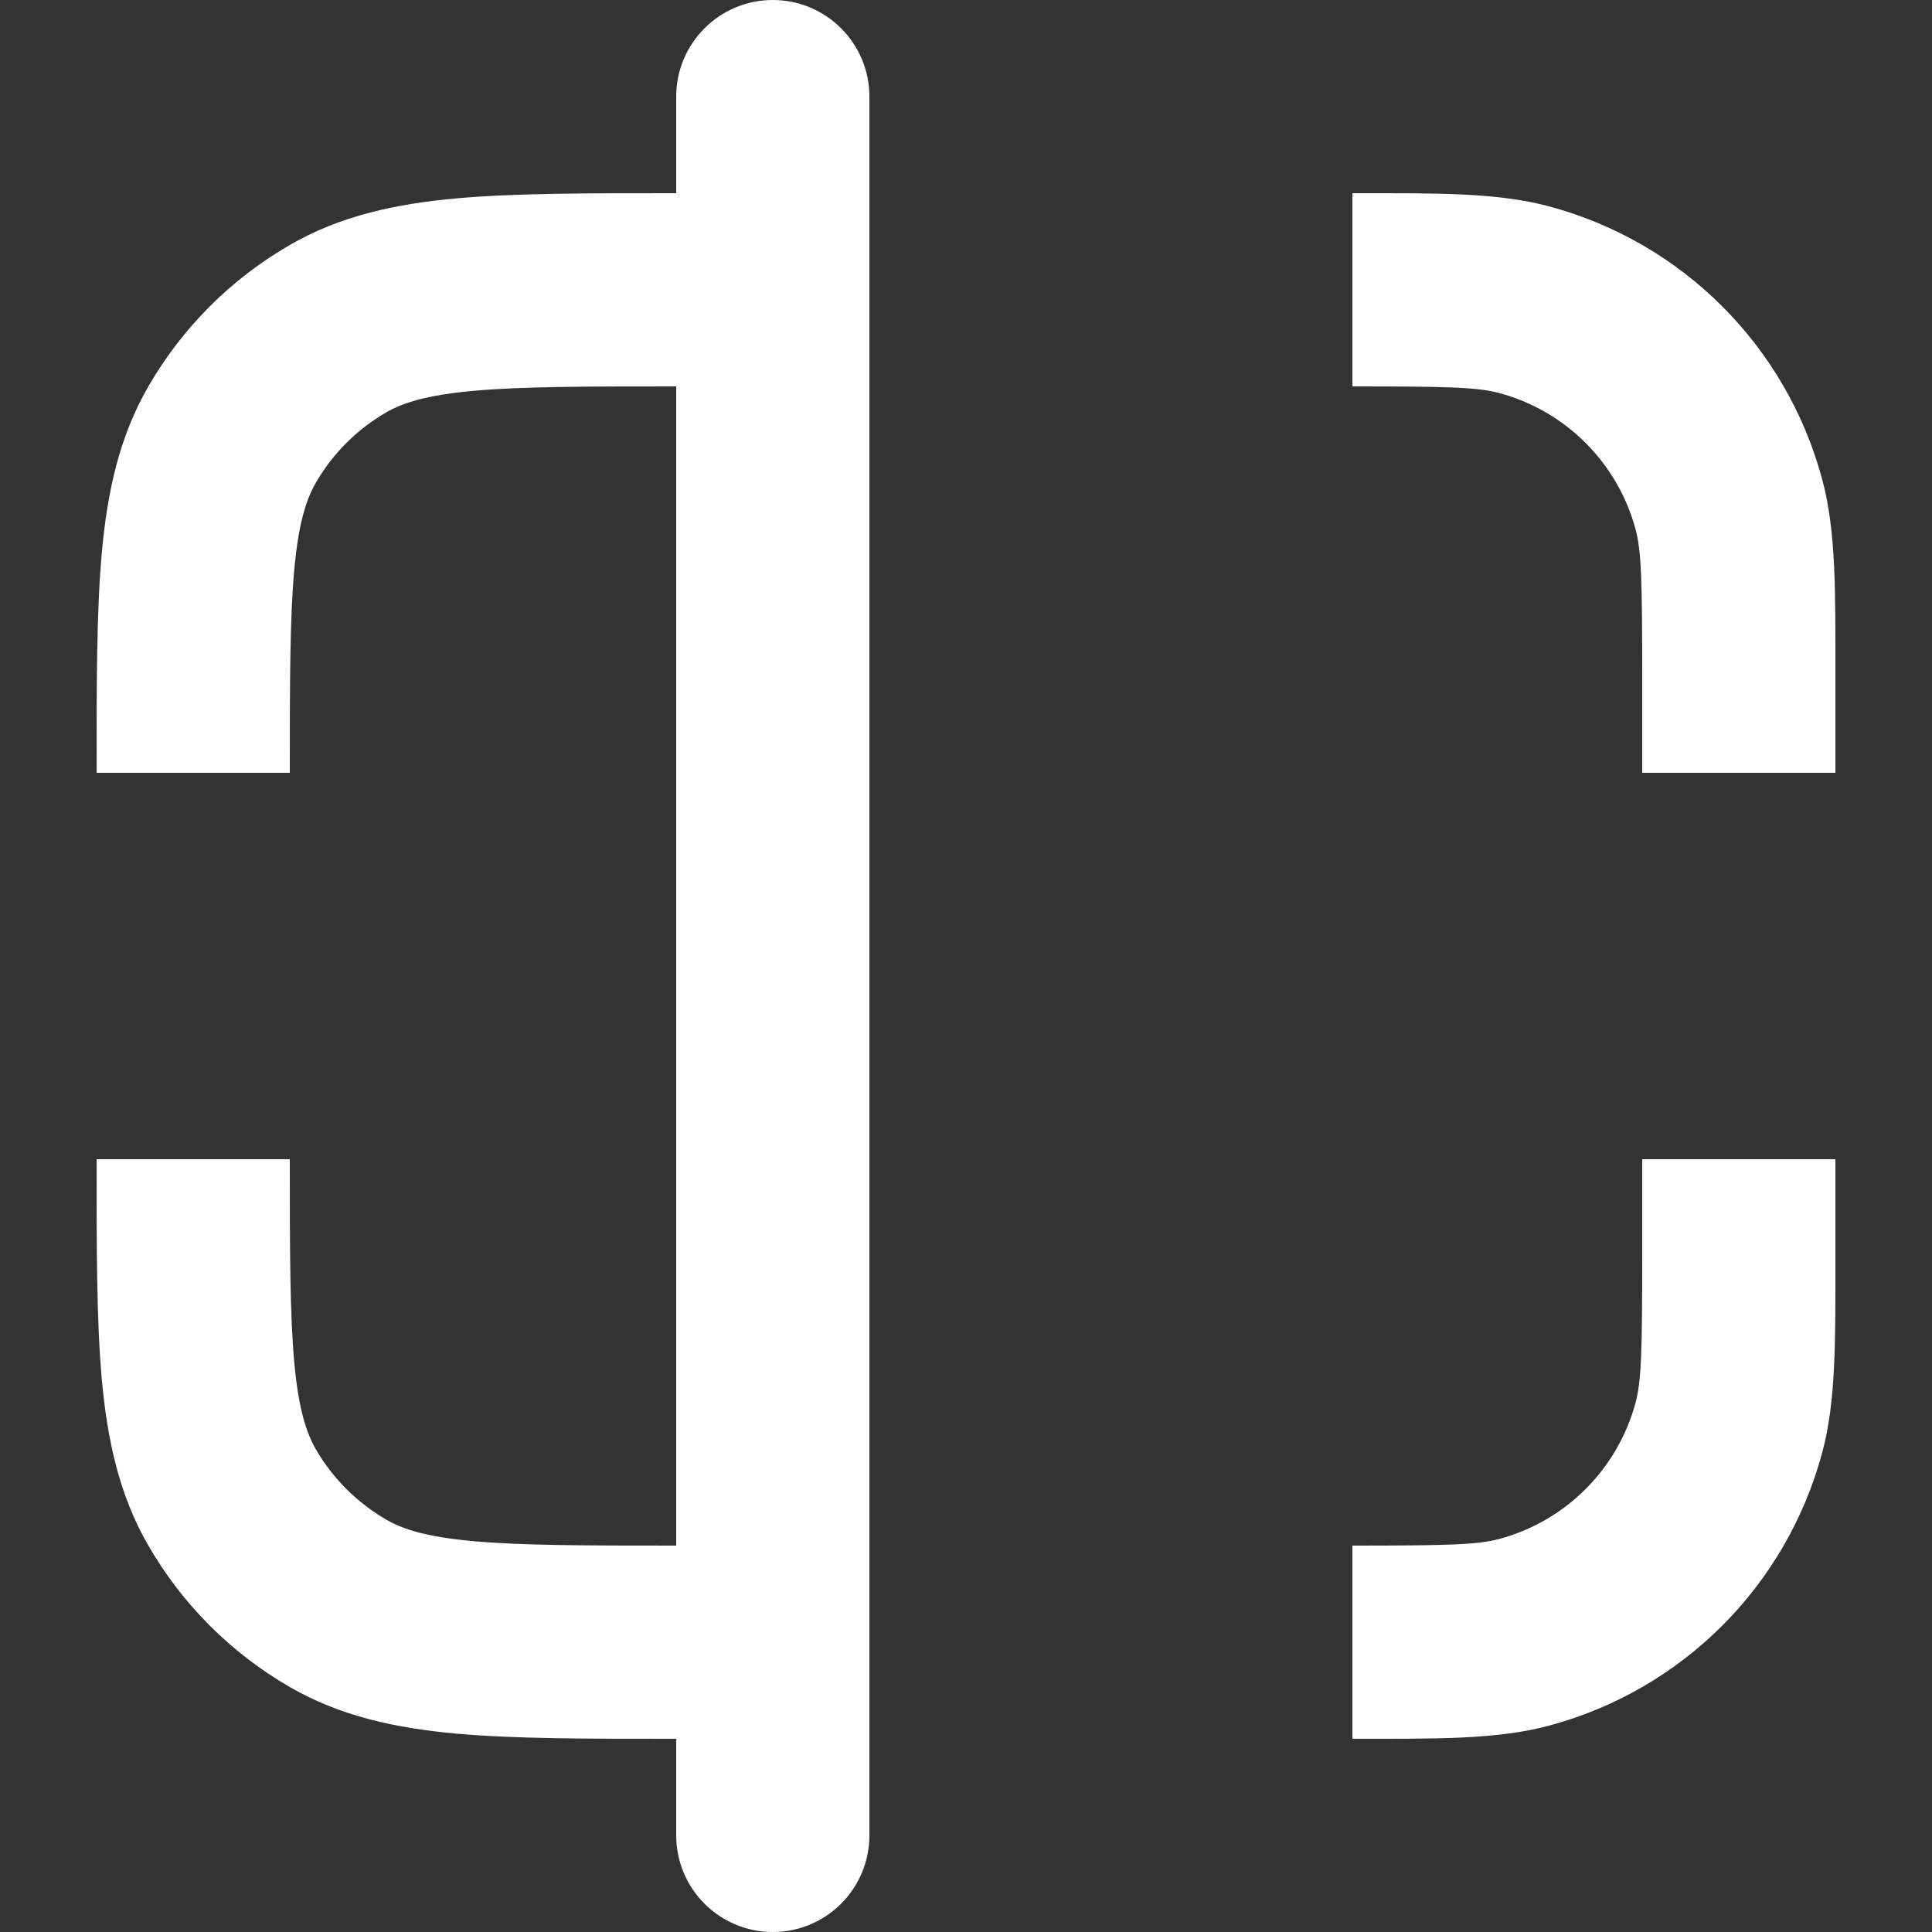 <svg width="20" height="20" viewBox="0 0 20 20" fill="none" xmlns="http://www.w3.org/2000/svg">
<rect x="0" y="0" width="20" height="20" fill="#333333" stroke="none"/>
<path d="M18 7L17 7V7H18ZM17.898 5.224L18.864 4.965L18.864 4.965L17.898 5.224ZM15.777 3.102L16.035 2.136L16.035 2.136L15.777 3.102ZM18 13L19 13V13H18ZM17.898 14.777L18.864 15.035L18.864 15.035L17.898 14.777ZM15.777 16.898L16.035 17.864L16.035 17.864L15.777 16.898ZM7 17L7 18H7V17ZM2.402 15.5L1.536 16L1.536 16L2.402 15.5ZM3.5 16.598L3 17.464L3 17.464L3.5 16.598ZM7 3L7 4H7V3ZM2.402 4.5L1.536 4L1.536 4L2.402 4.5ZM3.5 3.402L4 4.268L4 4.268L3.5 3.402ZM7 19C7 19.552 7.448 20 8 20C8.552 20 9 19.552 9 19L7 19ZM9 1C9 0.448 8.552 1.46305e-08 8 0C7.448 -1.46305e-08 7 0.448 7 1L9 1ZM17 7V8H19V7H17ZM19 7C19 6.134 19.009 5.505 18.864 4.965L16.932 5.482C16.991 5.705 17 6.006 17 7L19 7ZM14 4C14.994 4 15.295 4.009 15.518 4.068L16.035 2.136C15.495 1.991 14.866 2 14 2L14 4ZM18.864 4.965C18.494 3.584 17.416 2.506 16.035 2.136L15.518 4.068C16.208 4.253 16.747 4.792 16.932 5.482L18.864 4.965ZM19 13V12H17V13H19ZM17 13C17 13.994 16.991 14.295 16.932 14.518L18.864 15.035C19.009 14.495 19 13.866 19 13L17 13ZM14 18C14.866 18 15.495 18.009 16.035 17.864L15.518 15.932C15.295 15.991 14.994 16 14 16L14 18ZM16.932 14.518C16.747 15.208 16.208 15.747 15.518 15.932L16.035 17.864C17.416 17.494 18.494 16.416 18.864 15.035L16.932 14.518ZM8 16H7V18H8V16ZM1 12C1 12.916 0.999 13.67 1.054 14.28C1.111 14.904 1.232 15.474 1.536 16L3.268 15C3.17 14.829 3.09 14.585 3.046 14.1C3.001 13.601 3 12.953 3 12L1 12ZM7 16C6.047 16 5.399 15.999 4.9 15.954C4.415 15.91 4.171 15.831 4 15.732L3 17.464C3.526 17.768 4.096 17.889 4.72 17.946C5.33 18.001 6.084 18 7 18L7 16ZM1.536 16C1.887 16.608 2.392 17.113 3 17.464L4 15.732C3.696 15.556 3.443 15.304 3.268 15L1.536 16ZM8 2H7V4H8V2ZM3 8C3 7.047 3.001 6.399 3.046 5.9C3.09 5.415 3.17 5.171 3.268 5L1.536 4C1.232 4.526 1.111 5.096 1.054 5.72C0.999 6.33 1 7.084 1 8L3 8ZM7 2C6.084 2 5.33 1.999 4.72 2.054C4.096 2.111 3.526 2.232 3 2.536L4 4.268C4.171 4.17 4.415 4.09 4.9 4.046C5.399 4.001 6.047 4 7 4L7 2ZM3.268 5C3.443 4.696 3.696 4.443 4 4.268L3 2.536C2.392 2.887 1.887 3.392 1.536 4L3.268 5ZM9 19L9 1L7 1L7 19L9 19Z" fill="white"/>
</svg>
